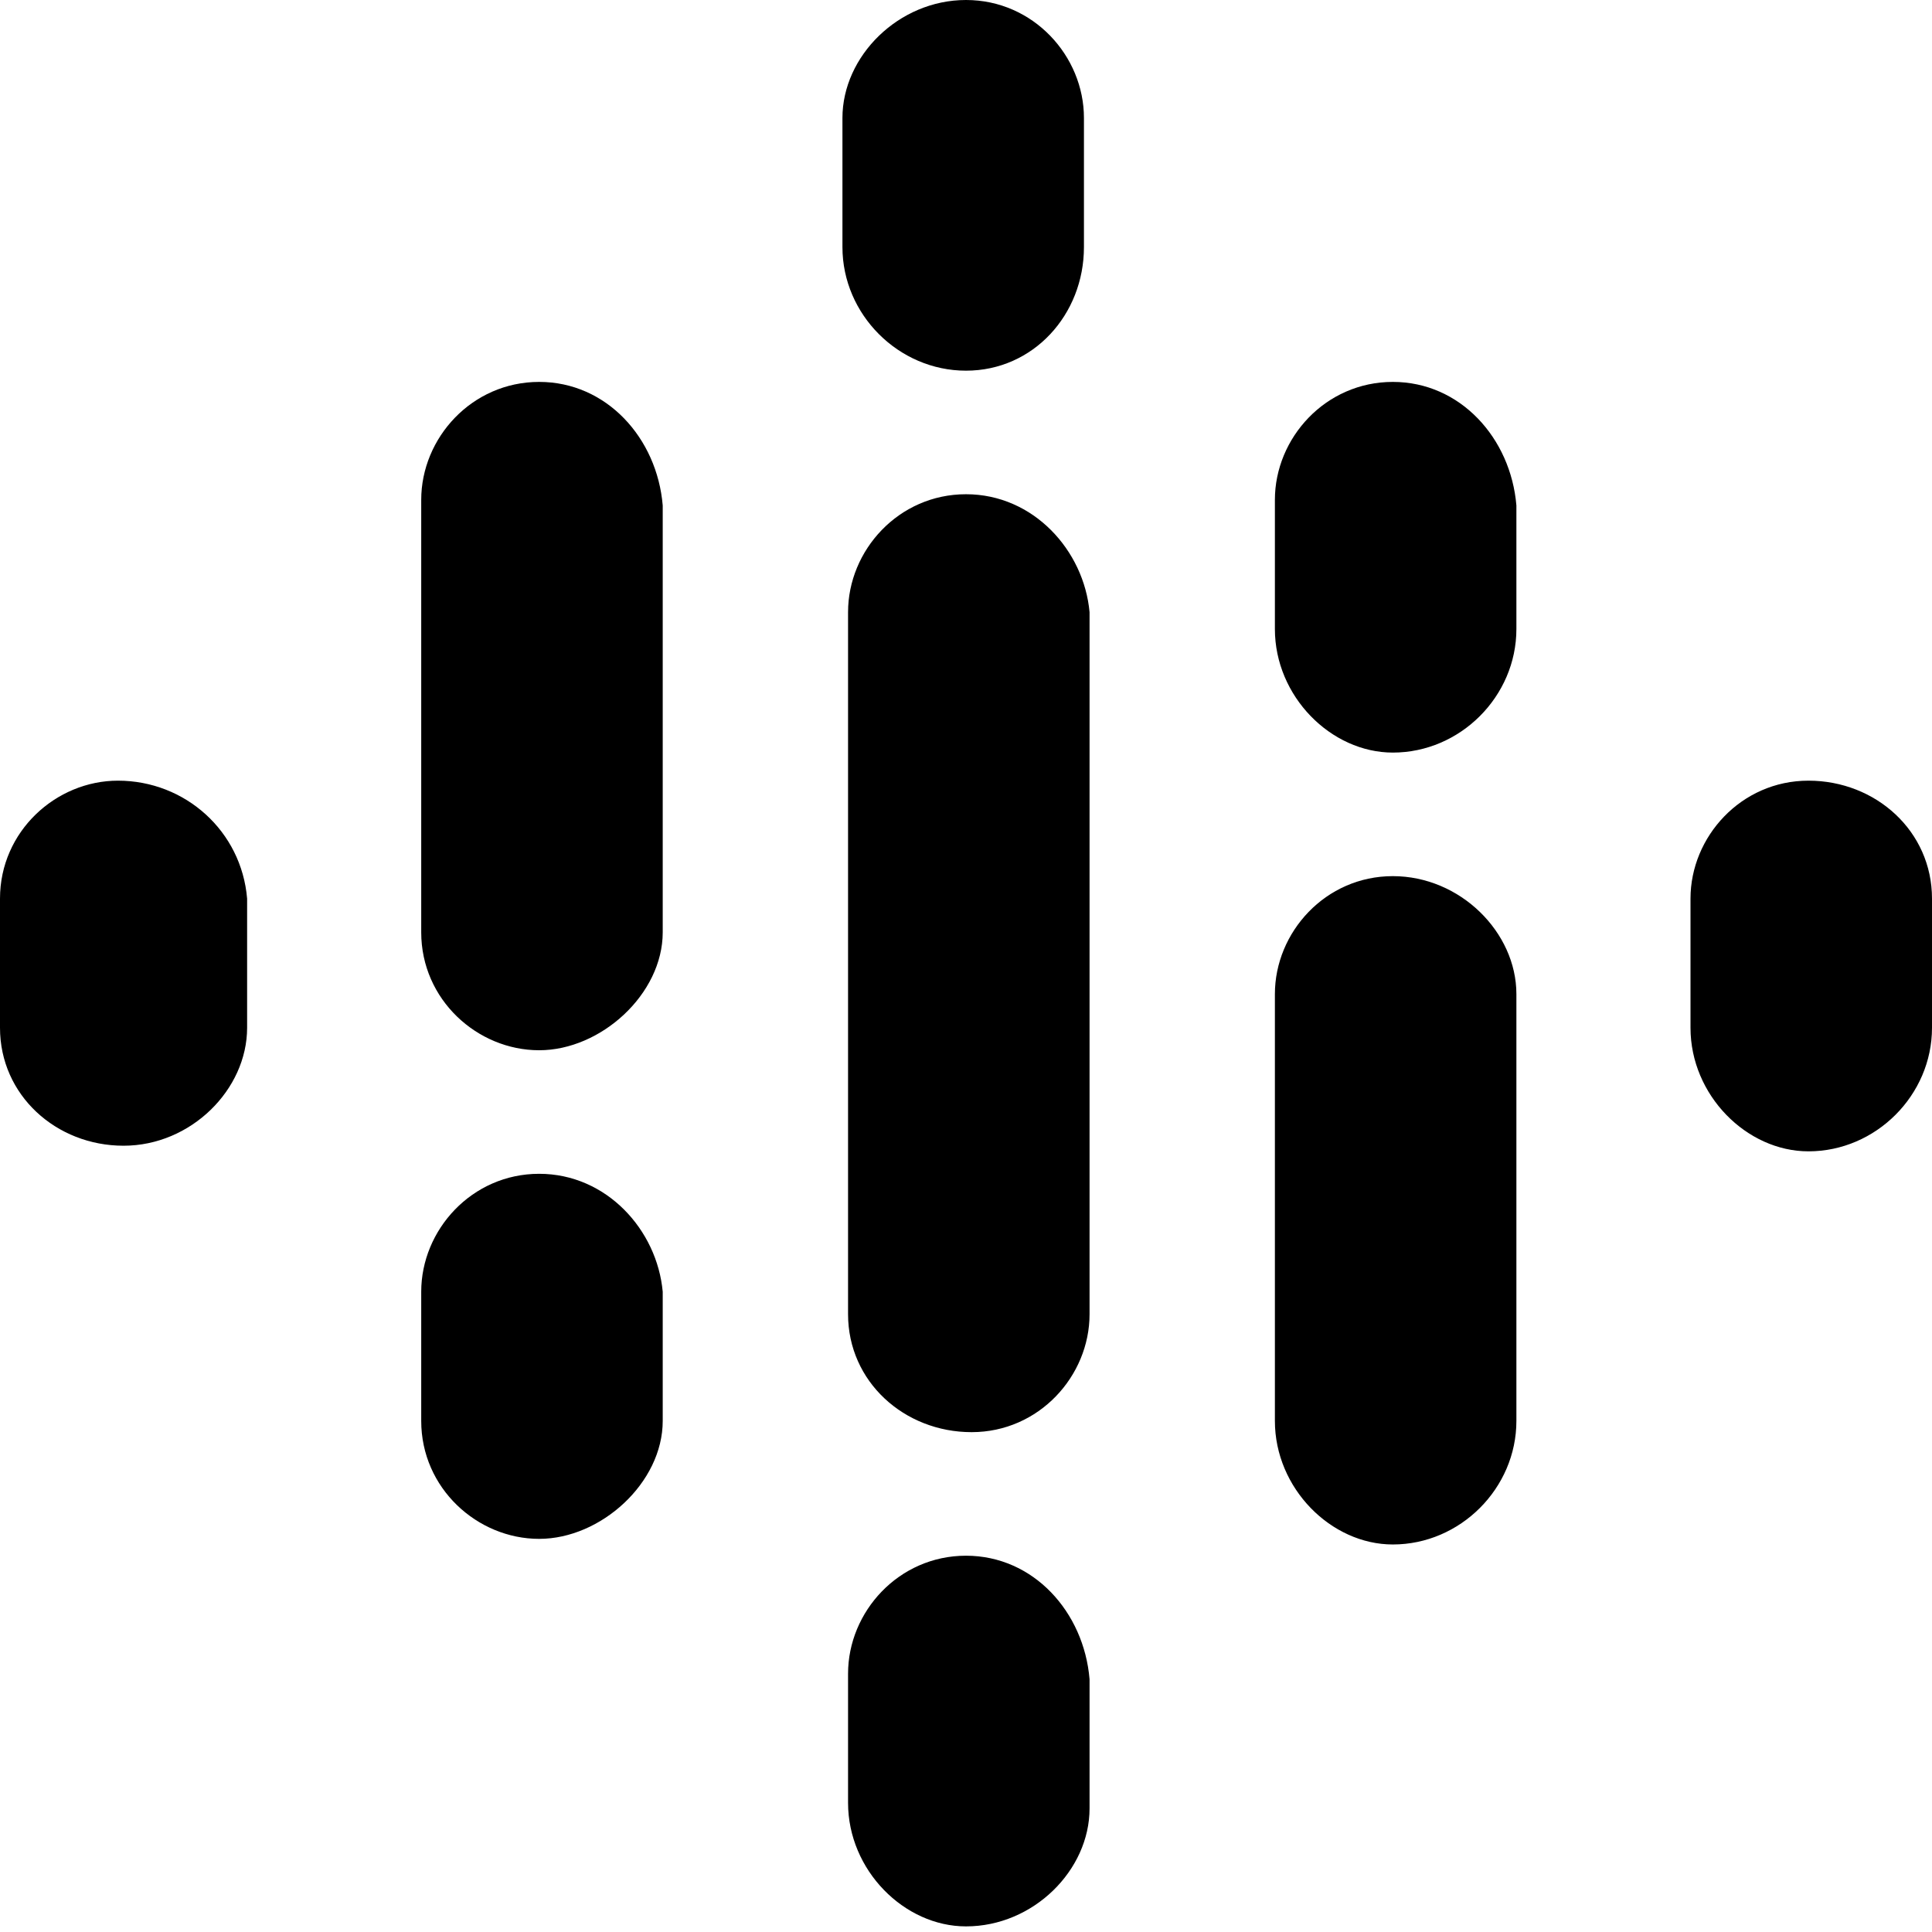 <?xml version="1.0" encoding="utf-8"?>
<!-- Generator: Adobe Illustrator 25.2.1, SVG Export Plug-In . SVG Version: 6.00 Build 0)  -->
<svg version="1.1" id="Livello_1" xmlns="http://www.w3.org/2000/svg" xmlns:xlink="http://www.w3.org/1999/xlink" x="0px" y="0px"
	 viewBox="0 0 34.4 34.4" style="enable-background:new 0 0 34.4 34.4;" xml:space="preserve">
<path id="Icon_simple-googlepodcasts" d="M2.1,13.9C1,13.9,0,14.8,0,16c0,0,0,0,0,0v2.3c0,1.2,1,2.1,2.2,2.1s2.2-1,2.2-2.1V16
	C4.3,14.8,3.3,13.9,2.1,13.9C2.2,13.9,2.1,13.9,2.1,13.9z M32.2,13.9c-1.2,0-2.1,1-2.1,2.1c0,0,0,0,0,0v2.3c0,1.2,1,2.2,2.1,2.2
	c1.2,0,2.2-1,2.2-2.2V16C34.4,14.8,33.4,13.9,32.2,13.9C32.2,13.9,32.2,13.9,32.2,13.9L32.2,13.9z M9.6,20.9c-1.2,0-2.1,1-2.1,2.1
	c0,0,0,0,0,0v2.3c0,1.2,1,2.1,2.1,2.1s2.2-1,2.2-2.1v-2.3C11.7,21.9,10.8,20.9,9.6,20.9C9.6,20.9,9.6,20.9,9.6,20.9L9.6,20.9z
	 M9.6,6.8c-1.2,0-2.1,1-2.1,2.1c0,0,0,0,0,0v7.7c0,1.2,1,2.1,2.1,2.1s2.2-1,2.2-2.1V9C11.7,7.8,10.8,6.8,9.6,6.8
	C9.6,6.8,9.6,6.8,9.6,6.8L9.6,6.8z M24.8,6.8c-1.2,0-2.1,1-2.1,2.1c0,0,0,0,0,0v2.3c0,1.2,1,2.2,2.1,2.2c1.2,0,2.2-1,2.2-2.2V9
	C26.9,7.8,26,6.8,24.8,6.8C24.8,6.8,24.8,6.8,24.8,6.8L24.8,6.8z M17.2,0C16,0,15,1,15,2.1c0,0,0,0,0,0v2.3c0,1.2,1,2.2,2.2,2.2
	s2.1-1,2.1-2.2V2.1C19.3,1,18.4,0,17.2,0C17.2,0,17.2,0,17.2,0z M17.2,27.7c-1.2,0-2.1,1-2.1,2.1c0,0,0,0,0,0v2.3
	c0,1.2,1,2.2,2.1,2.2c1.2,0,2.2-1,2.2-2.1v-2.3C19.3,28.7,18.4,27.7,17.2,27.7L17.2,27.7z M24.8,15.6c-1.2,0-2.1,1-2.1,2.1v7.6
	c0,1.2,1,2.2,2.1,2.2c1.2,0,2.2-1,2.2-2.2v-7.6C27,16.6,26,15.6,24.8,15.6C24.8,15.6,24.8,15.6,24.8,15.6z M17.2,8.8
	c-1.2,0-2.1,1-2.1,2.1v12.5c0,1.2,1,2.1,2.2,2.1s2.1-1,2.1-2.1l0,0V10.9C19.3,9.8,18.4,8.8,17.2,8.8C17.2,8.8,17.2,8.8,17.2,8.8
	L17.2,8.8z"/>
</svg>
